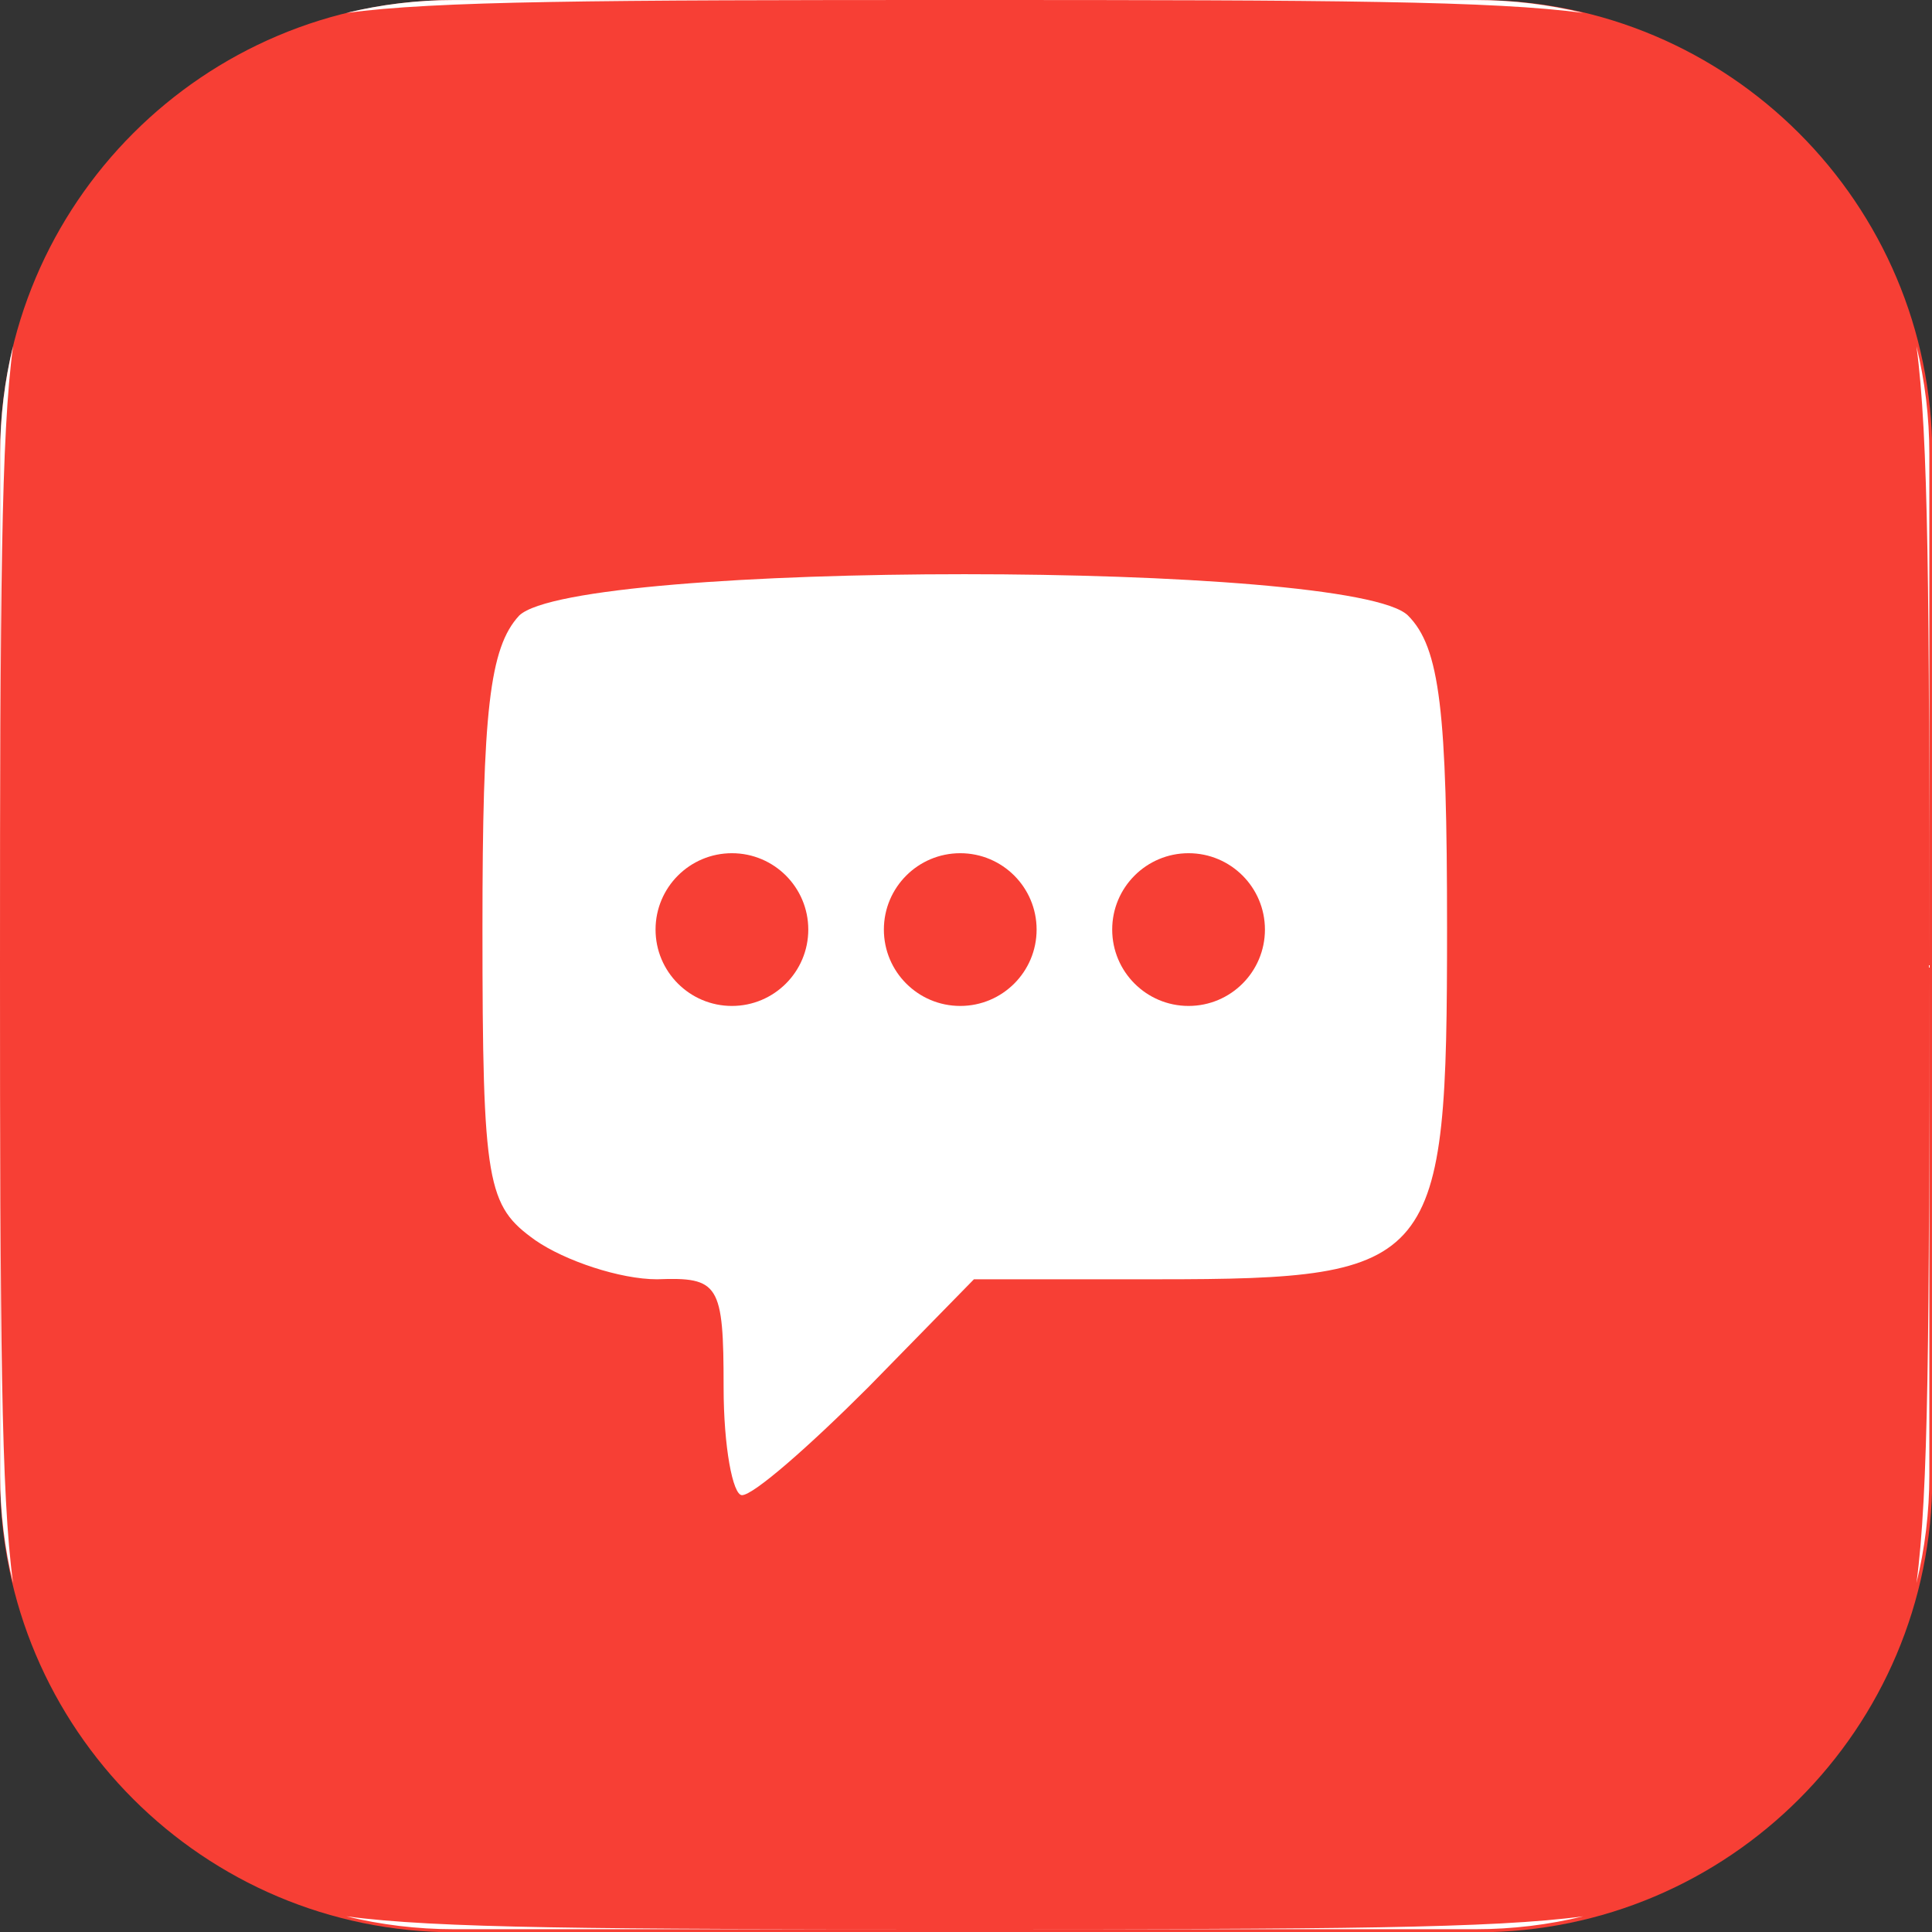 <?xml version="1.0" encoding="UTF-8" standalone="no"?>
<!DOCTYPE svg PUBLIC "-//W3C//DTD SVG 1.1//EN" "http://www.w3.org/Graphics/SVG/1.1/DTD/svg11.dtd">
<svg width="100%" height="100%" viewBox="0 0 1024 1024" version="1.1" xmlns="http://www.w3.org/2000/svg" xmlns:xlink="http://www.w3.org/1999/xlink" xml:space="preserve" xmlns:serif="http://www.serif.com/" style="fill-rule:evenodd;clip-rule:evenodd;stroke-linejoin:round;stroke-miterlimit:1.414;">
    <rect x="0" y="0" width="1024" height="1024" fill="#333333" stroke="none"/>
    <g id="Support--RI-" serif:id="Support (RI)" transform="matrix(0.411,0,0,0.411,0,-0.001)">
        <g id="Lozenge" transform="matrix(9.772,0,0,9.772,0,0.002)">
            <path d="M255,60C255,26.885 228.115,0 195,0L60,0C26.885,0 0,26.885 0,60L0,195C0,228.115 26.885,255 60,255L195,255C228.115,255 255,228.115 255,195L255,60Z" style="fill:rgb(247,63,53);"/>
        </g>
        <g id="Chat" transform="matrix(31.148,0,0,31.148,-10443.9,-2799.9)">
            <g id="Lozenge1" serif:id="Lozenge" transform="matrix(0.078,0,0,0.078,335.306,89.892)">
                <path d="M840.286,1017.15C821.94,1021.63 802.774,1024 783.059,1024L240.941,1024C221.226,1024 202.06,1021.63 183.714,1017.15C231.254,1023.56 315.218,1024 512,1024C708.782,1024 792.746,1023.56 840.286,1017.15ZM6.849,183.714C0.439,231.254 0,315.218 0,512C0,708.782 0.439,792.746 6.849,840.286C2.373,821.94 0,802.774 0,783.059L0,240.941C0,221.226 2.373,202.06 6.849,183.714ZM1017.15,183.714C1021.63,202.06 1024,221.226 1024,240.941L1024,783.059C1024,802.774 1021.63,821.94 1017.15,840.286C1023.56,792.746 1024,708.782 1024,512C1024,315.218 1023.56,231.254 1017.15,183.714ZM747.276,326.705C764.343,343.771 768,377.905 768,492.495C768,671.695 763.124,679.01 614.4,679.01L516.876,679.01L460.8,736.305C429.105,768 399.848,793.6 393.752,793.6C388.876,793.6 384,768 384,736.305C384,681.448 381.562,677.79 348.648,679.01C329.143,679.01 299.886,669.257 284.038,658.286C258.438,640 256,629.029 256,492.495C256,377.905 259.657,343.771 275.505,326.705C305.981,297.448 718.019,297.448 747.276,326.705ZM183.714,6.849C202.06,2.373 221.226,0 240.941,0L783.059,0C802.774,0 821.94,2.373 840.286,6.849C792.746,0.439 708.782,0 512,0C315.218,0 231.254,0.439 183.714,6.849Z" style="fill:white;"/>
            </g>
            <g transform="matrix(0.085,0,0,0.085,331.469,86.015)">
                <circle cx="401.566" cy="498.371" r="37.197" style="fill:rgb(247,63,53);"/>
            </g>
            <g transform="matrix(0.085,0,0,0.085,340.922,86.015)">
                <circle cx="401.566" cy="498.371" r="37.197" style="fill:rgb(247,63,53);"/>
            </g>
            <g transform="matrix(0.085,0,0,0.085,350.375,86.015)">
                <circle cx="401.566" cy="498.371" r="37.197" style="fill:rgb(247,63,53);"/>
            </g>
        </g>
    </g>
</svg>
